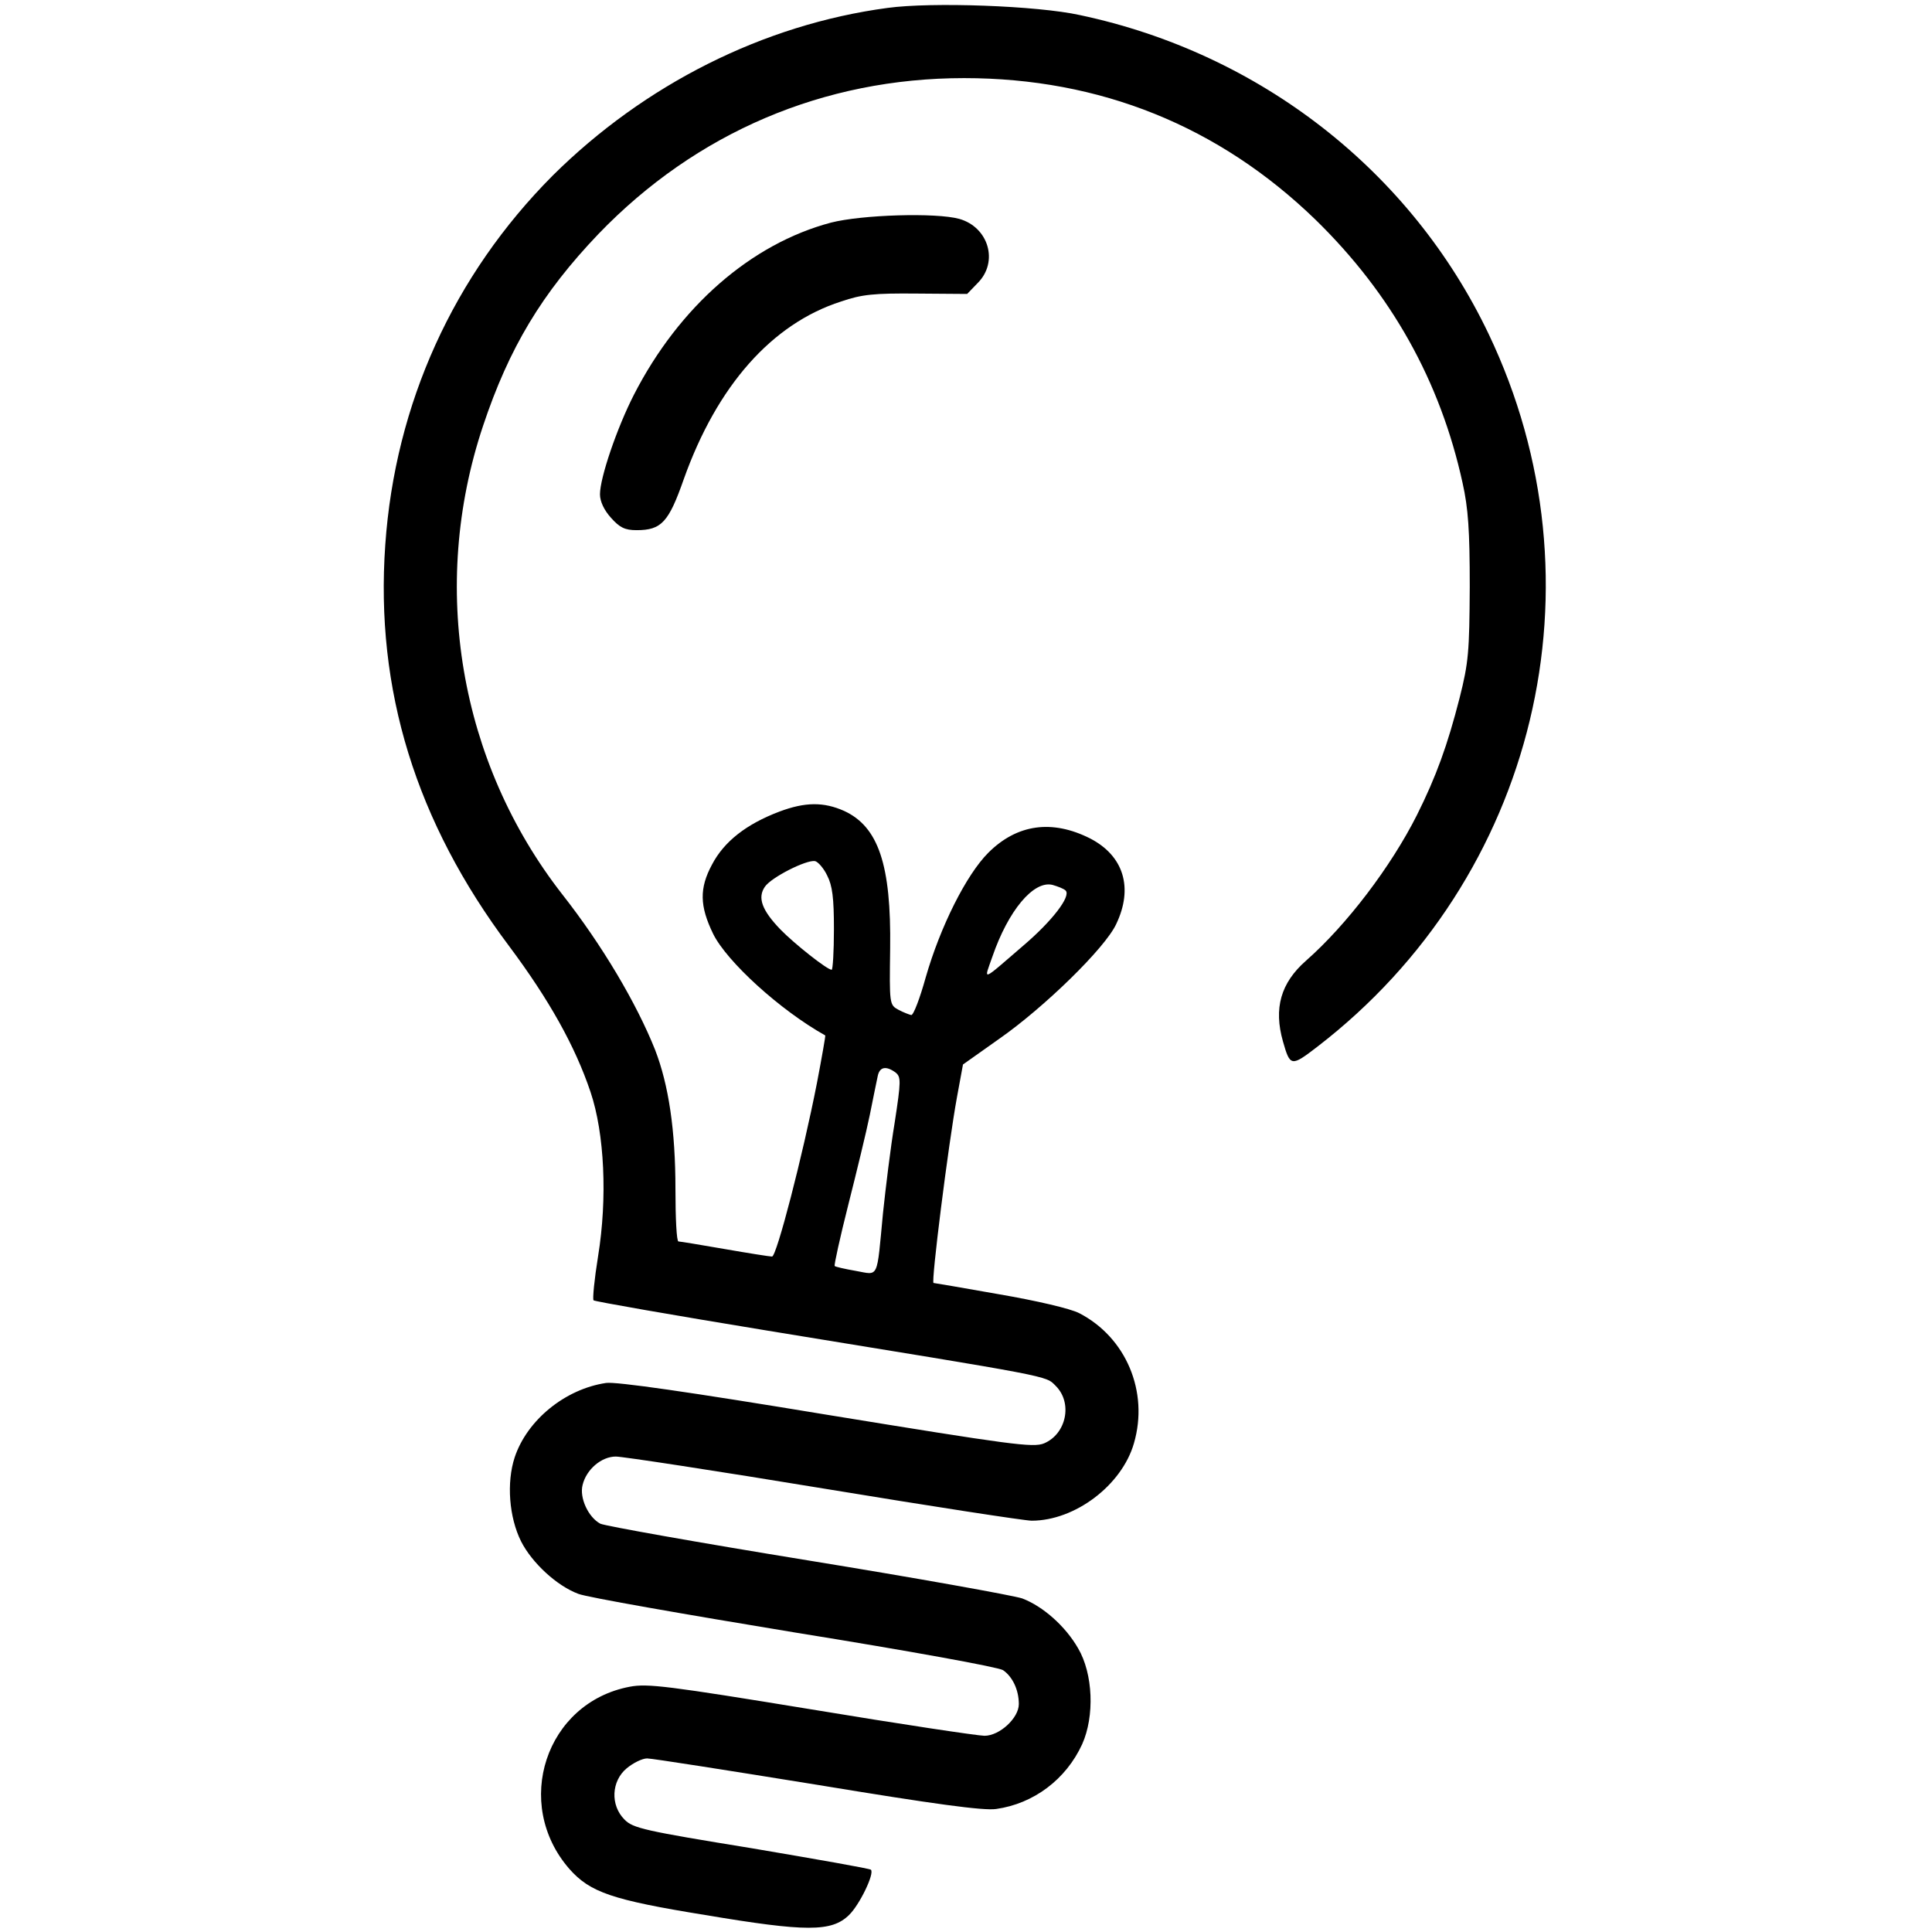 <?xml version="1.0" standalone="no"?>
<!DOCTYPE svg PUBLIC "-//W3C//DTD SVG 20010904//EN"
 "http://www.w3.org/TR/2001/REC-SVG-20010904/DTD/svg10.dtd">
<svg version="1.0" xmlns="http://www.w3.org/2000/svg"
 width="512pt" height="512pt" viewBox="0 0 512 512"
 preserveAspectRatio="xMidYMid meet">
<g transform="translate(0,512) scale(0.1,-0.1)"
fill="#000000" stroke="none">
<path d="M2352 5099 c-329 -44 -644 -203 -887 -444 -263 -264 -418 -605 -444
-979 -27 -384 81 -734 328 -1063 106 -142 175 -265 216 -387 37 -110 45 -281
20 -435 -10 -62 -15 -114 -12 -117 3 -3 209 -39 459 -80 766 -125 738 -119
766 -147 45 -45 28 -127 -31 -152 -29 -12 -86 -4 -577 76 -363 60 -558 88
-584 84 -108 -16 -209 -98 -242 -197 -22 -67 -15 -159 17 -223 29 -57 95 -118
152 -139 23 -9 281 -54 572 -102 310 -50 540 -92 553 -100 25 -17 42 -52 42
-90 0 -37 -51 -84 -91 -84 -17 0 -224 31 -459 70 -379 62 -434 69 -481 60
-223 -42 -311 -310 -160 -483 55 -62 113 -82 360 -122 268 -45 335 -45 381 0
28 27 68 110 58 120 -2 3 -145 28 -316 57 -283 46 -315 53 -337 76 -38 38 -35
102 6 136 17 14 41 26 54 26 13 0 216 -32 451 -70 309 -51 441 -69 474 -64 99
14 185 78 228 172 33 74 29 186 -11 254 -34 59 -93 111 -148 132 -24 8 -280
54 -569 101 -289 47 -536 91 -549 97 -32 17 -56 69 -47 103 10 41 50 75 88 75
18 0 267 -38 552 -85 285 -47 532 -85 550 -85 115 0 239 94 271 205 40 137
-21 281 -145 345 -23 12 -113 33 -212 50 -95 17 -173 30 -174 30 -7 0 39 366
62 492 l16 87 96 68 c119 83 281 241 310 304 46 96 20 181 -69 227 -101 51
-194 38 -270 -38 -58 -58 -127 -195 -166 -331 -15 -54 -32 -99 -38 -99 -5 1
-21 7 -34 14 -24 13 -24 15 -22 162 3 222 -31 323 -122 365 -54 24 -103 24
-172 -2 -87 -33 -146 -79 -178 -140 -34 -63 -33 -110 3 -184 36 -73 177 -202
297 -269 1 -1 -9 -58 -22 -126 -38 -194 -107 -460 -119 -460 -6 0 -63 9 -126
20 -63 11 -118 20 -122 20 -5 0 -8 62 -8 139 0 156 -18 276 -54 369 -49 123
-140 277 -246 412 -273 350 -352 816 -210 1241 69 207 156 352 306 509 259
269 597 413 969 413 360 0 675 -127 931 -375 201 -196 331 -428 390 -698 15
-67 19 -126 19 -275 -1 -172 -3 -200 -27 -295 -32 -125 -62 -208 -113 -310
-69 -137 -186 -291 -294 -386 -67 -59 -86 -126 -61 -214 19 -67 22 -67 91 -14
581 447 769 1229 454 1889 -206 432 -606 744 -1083 845 -113 25 -393 35 -510
19z m-160 -2299 c14 -27 18 -60 18 -142 0 -60 -3 -108 -6 -108 -12 0 -99 69
-136 107 -49 51 -61 84 -41 113 17 25 110 72 133 68 8 -2 23 -19 32 -38z m632
-40 c15 -15 -36 -81 -111 -145 -115 -99 -106 -96 -83 -30 42 122 109 202 159
190 14 -4 30 -10 35 -15z m-451 -482 c15 -12 15 -22 -2 -133 -11 -66 -24 -174
-31 -240 -17 -178 -10 -164 -72 -153 -29 5 -55 11 -56 13 -2 2 14 75 36 162
22 87 48 194 57 238 9 44 18 90 21 103 5 25 22 28 47 10z"/>
<path d="M2202 4530 c-211 -56 -402 -222 -522 -456 -45 -88 -90 -220 -90 -264
0 -19 11 -42 29 -62 23 -26 37 -33 68 -33 66 0 85 21 125 135 88 247 233 412
417 471 55 19 88 22 200 21 l134 -1 28 29 c56 56 29 148 -49 170 -62 17 -258
11 -340 -10z"/>
</g>
</svg>
